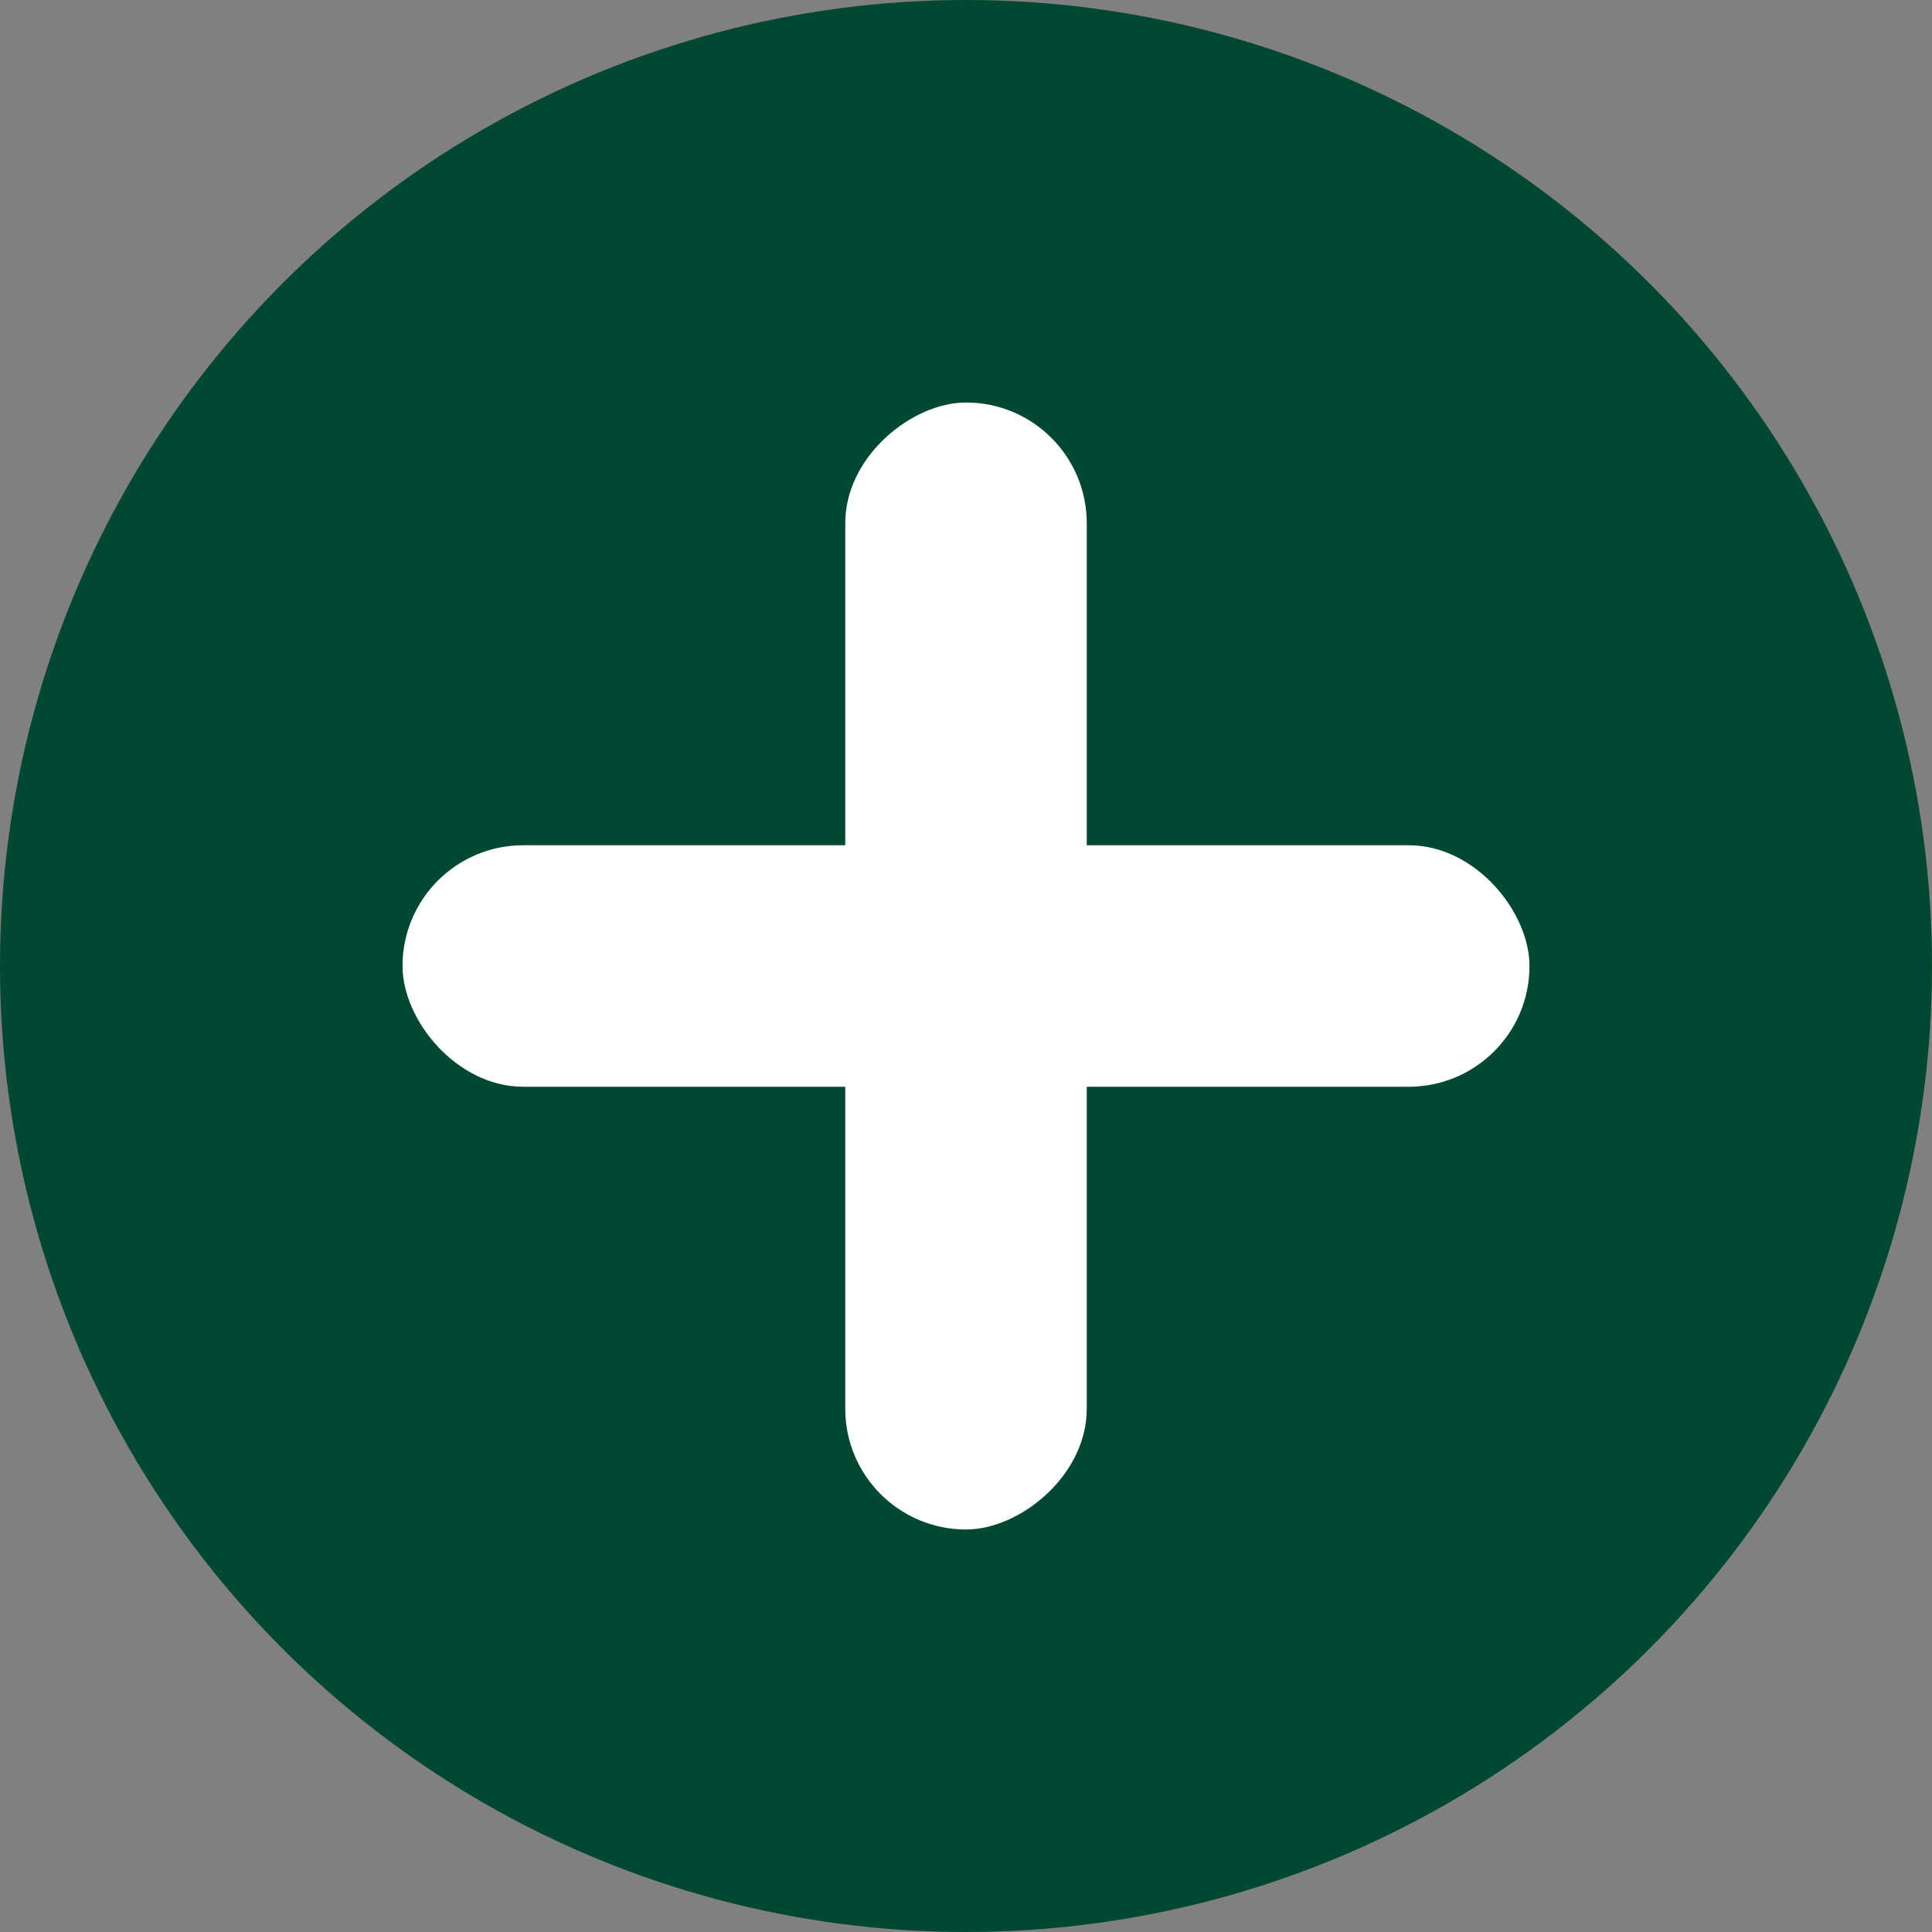 <svg id="共通_マーク" data-name="共通：＋マーク" xmlns="http://www.w3.org/2000/svg" width="48" height="48" viewBox="0 0 48 48">
  <rect x="0" y="0" width="48" height="48" fill="#808080" stroke="none"/>
  <circle id="楕円形" cx="24" cy="24" r="24" fill="#004831"/>
  <g id="グループ" transform="translate(-1067.848 -25.847)">
    <rect id="長方形" width="28" height="6" rx="3" transform="translate(1077.848 46.847)" fill="#fff"/>
    <rect id="長方形-2" data-name="長方形" width="28" height="6" rx="3" transform="translate(1094.848 35.847) rotate(90)" fill="#fff"/>
  </g>
</svg>
